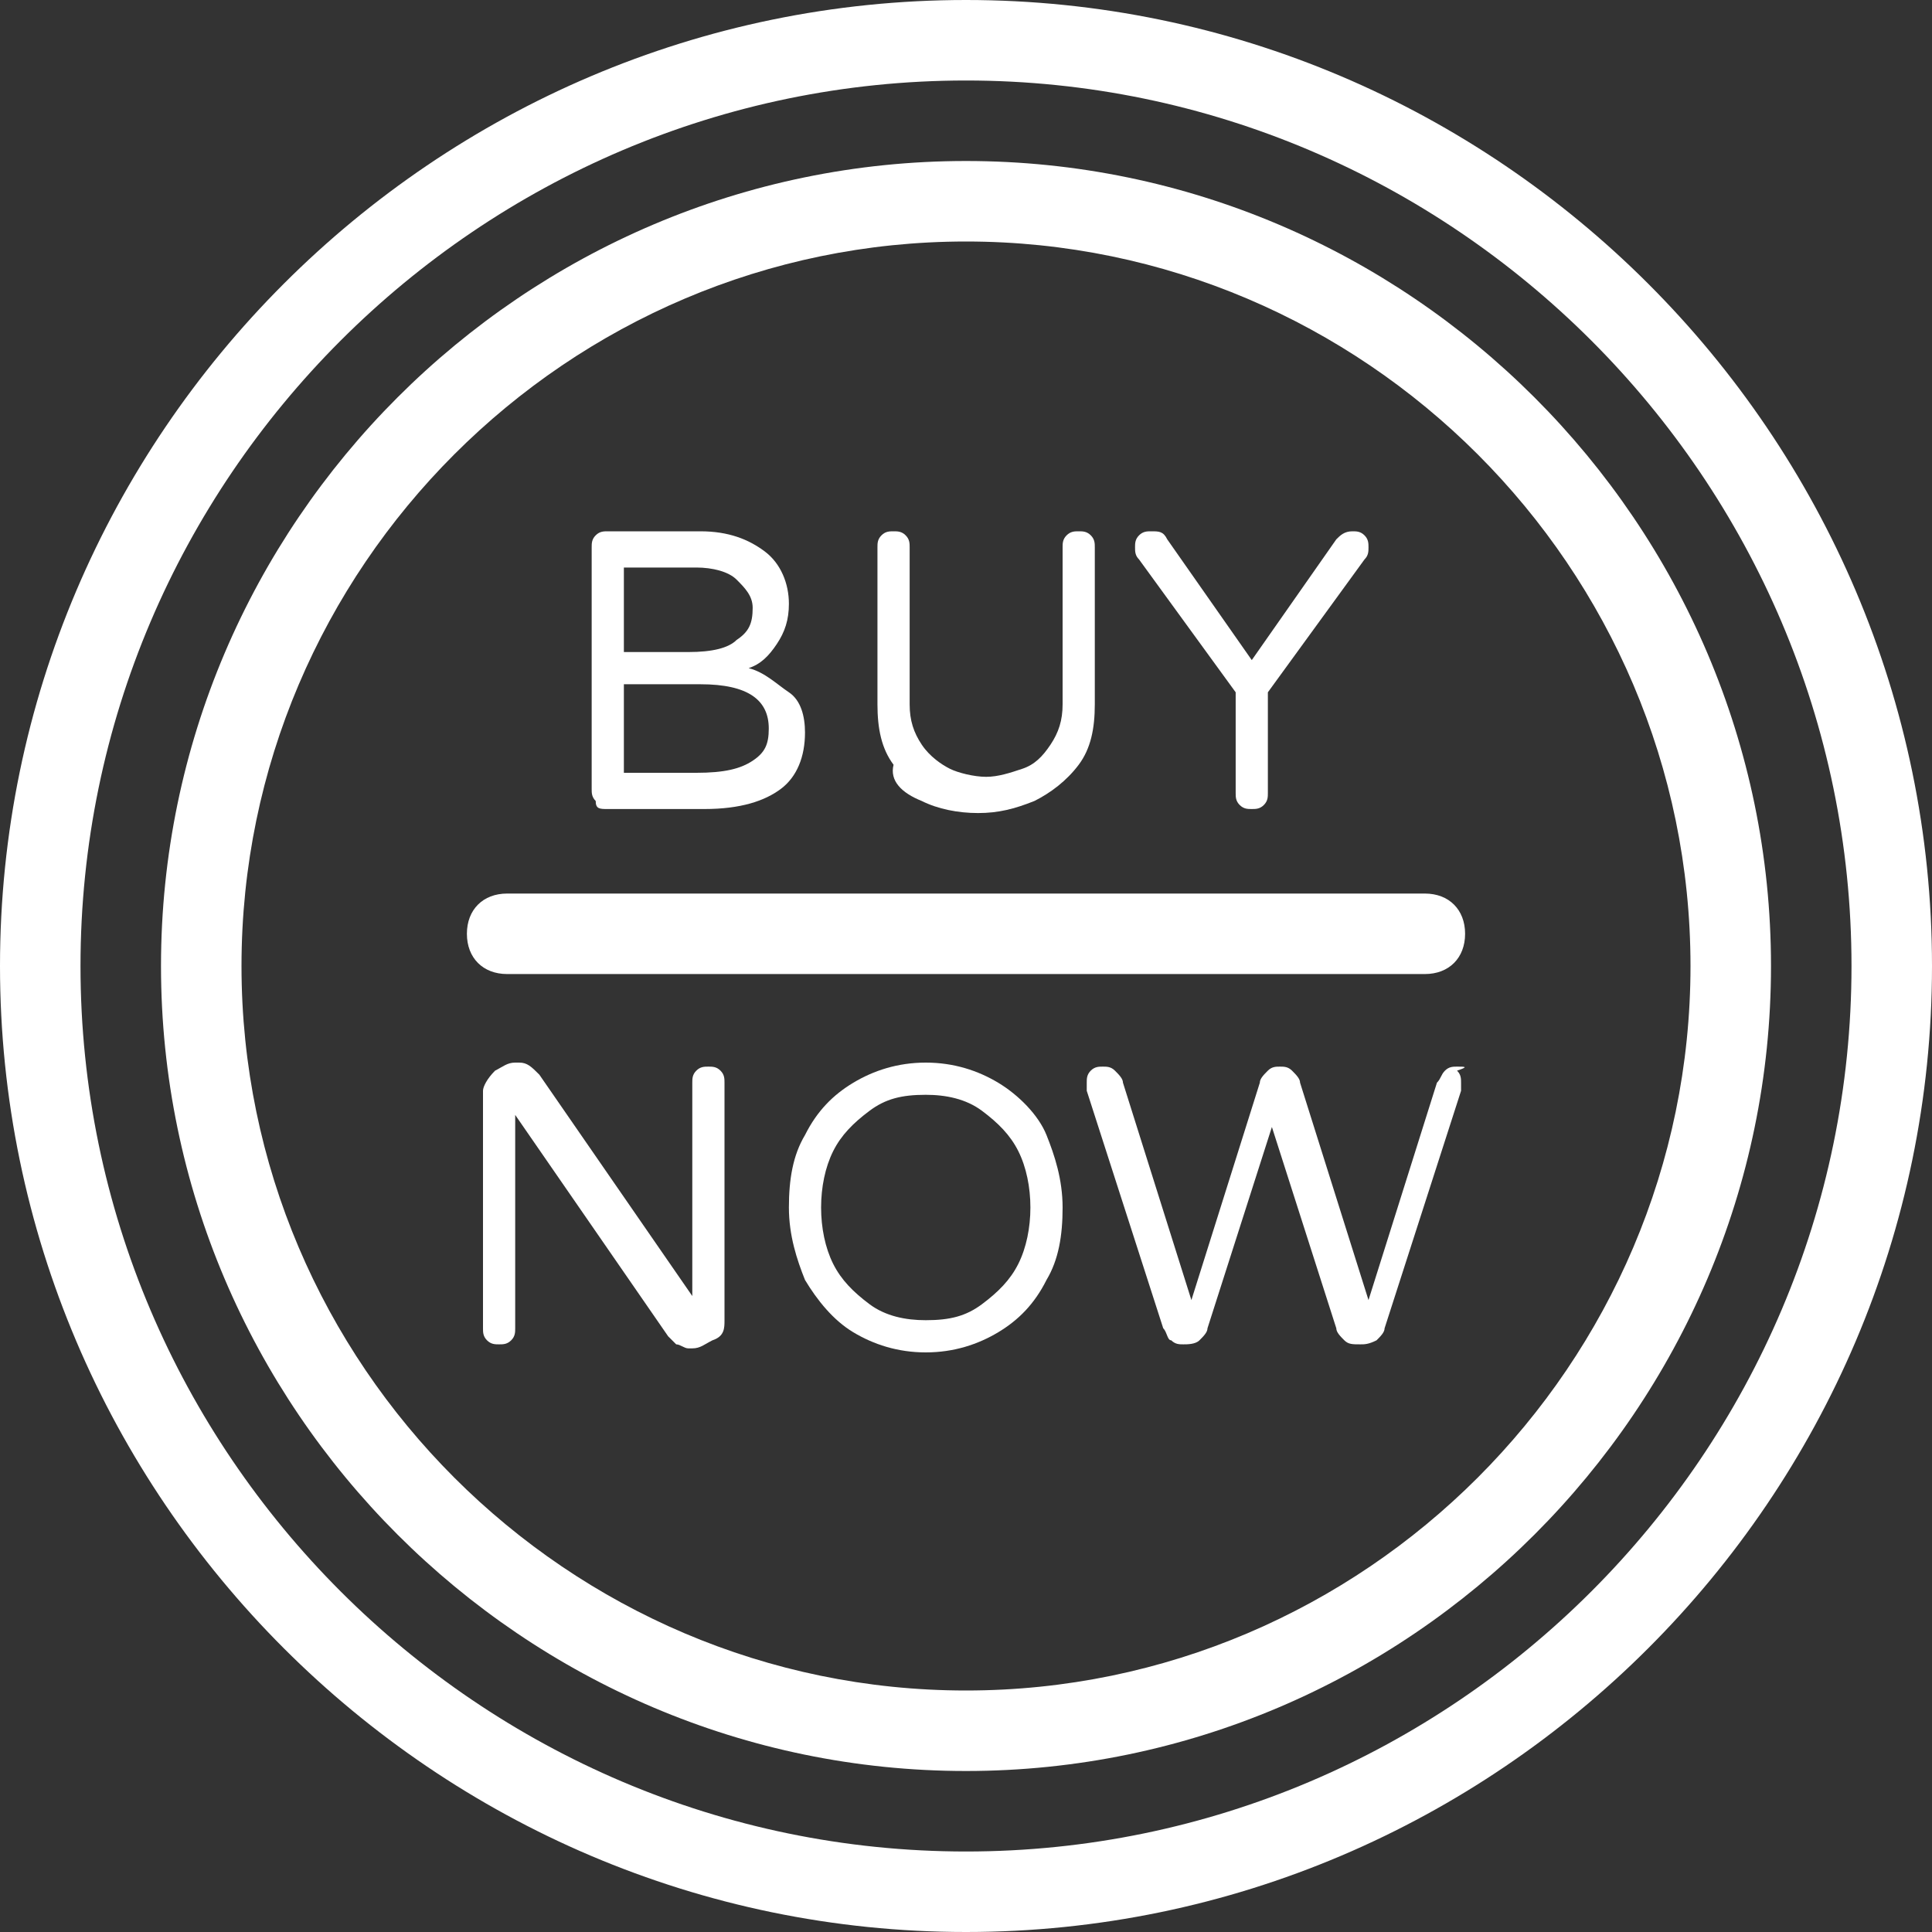 <?xml version="1.0" encoding="UTF-8" standalone="no"?><svg xmlns="http://www.w3.org/2000/svg" xmlns:xlink="http://www.w3.org/1999/xlink" fill="#000000" height="48" preserveAspectRatio="xMidYMid meet" version="1" viewBox="0.0 0.0 48.0 48.0" width="48" zoomAndPan="magnify"><rect x="0.0" y="0.0" width="48.0" height="48.0" fill="#333333" stroke="none"/><g fill="#ffffff" id="change1_1"><path d="M35.4,24.2c0.6,0,1-0.4,1-1s-0.4-1-1-1H12.6c-0.6,0-1,0.4-1,1s0.4,1,1,1H35.4z"/><path d="M15.1,20.1h2.4c0.9,0,1.5-0.2,1.9-0.5c0.4-0.3,0.6-0.8,0.6-1.4c0-0.4-0.1-0.8-0.4-1s-0.6-0.5-1-0.6 c0.3-0.1,0.5-0.3,0.7-0.6c0.2-0.3,0.3-0.6,0.3-1c0-0.5-0.2-1-0.6-1.3s-0.9-0.5-1.6-0.5h-2.3c-0.1,0-0.2,0-0.3,0.1 c-0.1,0.1-0.1,0.2-0.1,0.3v6c0,0.1,0,0.2,0.1,0.3C14.8,20.1,14.9,20.1,15.1,20.1z M15.5,14.1h1.8c0.4,0,0.8,0.1,1,0.3 s0.4,0.4,0.4,0.7c0,0.4-0.1,0.6-0.4,0.8c-0.2,0.2-0.6,0.3-1.2,0.3h-1.6V14.1z M15.5,17h1.9c1.2,0,1.7,0.4,1.7,1.1 c0,0.4-0.1,0.6-0.4,0.8c-0.3,0.2-0.7,0.3-1.4,0.3h-1.8V17z"/><path d="M22.9,19.9c0.4,0.2,0.9,0.3,1.4,0.3s0.9-0.1,1.4-0.3c0.4-0.2,0.8-0.5,1.1-0.9c0.3-0.4,0.4-0.9,0.4-1.5v-3.9 c0-0.1,0-0.2-0.1-0.3s-0.2-0.1-0.3-0.1s-0.2,0-0.3,0.1c-0.1,0.1-0.1,0.2-0.1,0.3v3.9c0,0.4-0.1,0.7-0.3,1c-0.2,0.3-0.4,0.5-0.7,0.6 s-0.6,0.2-0.9,0.2c-0.3,0-0.7-0.1-0.9-0.2s-0.5-0.3-0.7-0.6c-0.2-0.3-0.3-0.6-0.3-1v-3.9c0-0.1,0-0.2-0.1-0.3s-0.2-0.1-0.3-0.1 s-0.2,0-0.3,0.1c-0.1,0.1-0.1,0.2-0.1,0.3v3.9c0,0.6,0.1,1.1,0.4,1.5C22.1,19.4,22.4,19.7,22.9,19.9z"/><path d="M30.7,17.2v2.5c0,0.1,0,0.2,0.1,0.3s0.2,0.1,0.3,0.1s0.2,0,0.3-0.1c0.1-0.1,0.1-0.2,0.1-0.3v-2.5l2.4-3.3 c0.1-0.1,0.1-0.2,0.1-0.3c0-0.1,0-0.2-0.1-0.3s-0.2-0.1-0.3-0.1c-0.2,0-0.3,0.1-0.4,0.2l-2.1,3l-2.1-3c-0.1-0.2-0.2-0.2-0.4-0.2 c-0.1,0-0.2,0-0.3,0.1c-0.1,0.1-0.1,0.2-0.1,0.3c0,0.1,0,0.2,0.1,0.3L30.7,17.2z"/><path d="M17.6,26.5c-0.1,0-0.2,0-0.3,0.1c-0.1,0.1-0.1,0.2-0.1,0.3v5.3l-3.8-5.5c-0.2-0.2-0.3-0.3-0.5-0.3h-0.1 c-0.2,0-0.3,0.1-0.5,0.2C12.1,26.8,12,27,12,27.1V33c0,0.1,0,0.2,0.1,0.3c0.1,0.1,0.2,0.1,0.3,0.1c0.1,0,0.2,0,0.3-0.1 s0.1-0.2,0.1-0.3v-5.3l3.8,5.5c0.1,0.1,0.1,0.1,0.2,0.2c0.1,0,0.2,0.1,0.3,0.1h0.1c0.2,0,0.3-0.1,0.5-0.2C18,33.2,18,33,18,32.8 v-5.9c0-0.1,0-0.2-0.1-0.3S17.7,26.5,17.6,26.5z"/><path d="M24.8,26.9c-0.5-0.3-1.1-0.5-1.8-0.5s-1.3,0.2-1.8,0.5s-0.9,0.7-1.2,1.3c-0.3,0.5-0.4,1.1-0.4,1.8 c0,0.7,0.2,1.3,0.4,1.8c0.3,0.5,0.7,1,1.2,1.3c0.5,0.3,1.1,0.5,1.8,0.5s1.3-0.2,1.8-0.5c0.5-0.3,0.9-0.7,1.2-1.3 c0.3-0.5,0.4-1.1,0.4-1.8c0-0.7-0.2-1.3-0.4-1.8S25.3,27.2,24.8,26.9z M25.3,31.4c-0.2,0.4-0.5,0.7-0.9,1s-0.8,0.4-1.4,0.4 c-0.5,0-1-0.1-1.4-0.4s-0.7-0.6-0.9-1s-0.3-0.9-0.3-1.4c0-0.5,0.1-1,0.3-1.4c0.2-0.4,0.5-0.7,0.9-1s0.8-0.4,1.4-0.4 c0.5,0,1,0.1,1.4,0.4s0.7,0.6,0.9,1c0.2,0.4,0.3,0.9,0.3,1.4C25.6,30.5,25.5,31,25.3,31.4z"/><path d="M36.2,26.5c-0.1,0-0.2,0-0.3,0.1c-0.1,0.1-0.1,0.2-0.2,0.3l-1.7,5.4l-1.7-5.4c0-0.1-0.1-0.2-0.2-0.3 c-0.1-0.1-0.2-0.1-0.3-0.1s-0.2,0-0.3,0.1c-0.1,0.1-0.2,0.2-0.2,0.3l-1.7,5.4l-1.7-5.4c0-0.1-0.1-0.2-0.2-0.3 c-0.1-0.1-0.2-0.1-0.3-0.1c-0.1,0-0.2,0-0.3,0.1c-0.1,0.1-0.1,0.2-0.1,0.3c0,0,0,0.1,0,0.2l1.9,5.9c0.1,0.1,0.1,0.3,0.2,0.3 c0.1,0.1,0.2,0.1,0.3,0.1s0.3,0,0.4-0.1c0.1-0.1,0.2-0.2,0.2-0.3l1.6-5l1.6,5c0,0.1,0.1,0.2,0.2,0.3c0.1,0.1,0.2,0.1,0.4,0.1 c0.1,0,0.2,0,0.4-0.1c0.1-0.1,0.2-0.2,0.2-0.3l1.9-5.9c0-0.1,0-0.1,0-0.2c0-0.1,0-0.2-0.1-0.3C36.5,26.5,36.4,26.5,36.2,26.5z"/><path d="M24,4C13,4,4,13,4,24s9,20,20,20s20-9,20-20S35,4,24,4z M24,42c-9.9,0-18-8.1-18-18c0-9.9,8.1-18,18-18 c9.9,0,18,8.1,18,18C42,33.9,33.9,42,24,42z"/><path d="M24,0C10.8,0,0,10.8,0,24s10.8,24,24,24s24-10.8,24-24S37.2,0,24,0z M24,46C11.9,46,2,36.1,2,24S11.9,2,24,2 s22,9.9,22,22S36.1,46,24,46z"/></g></svg>
